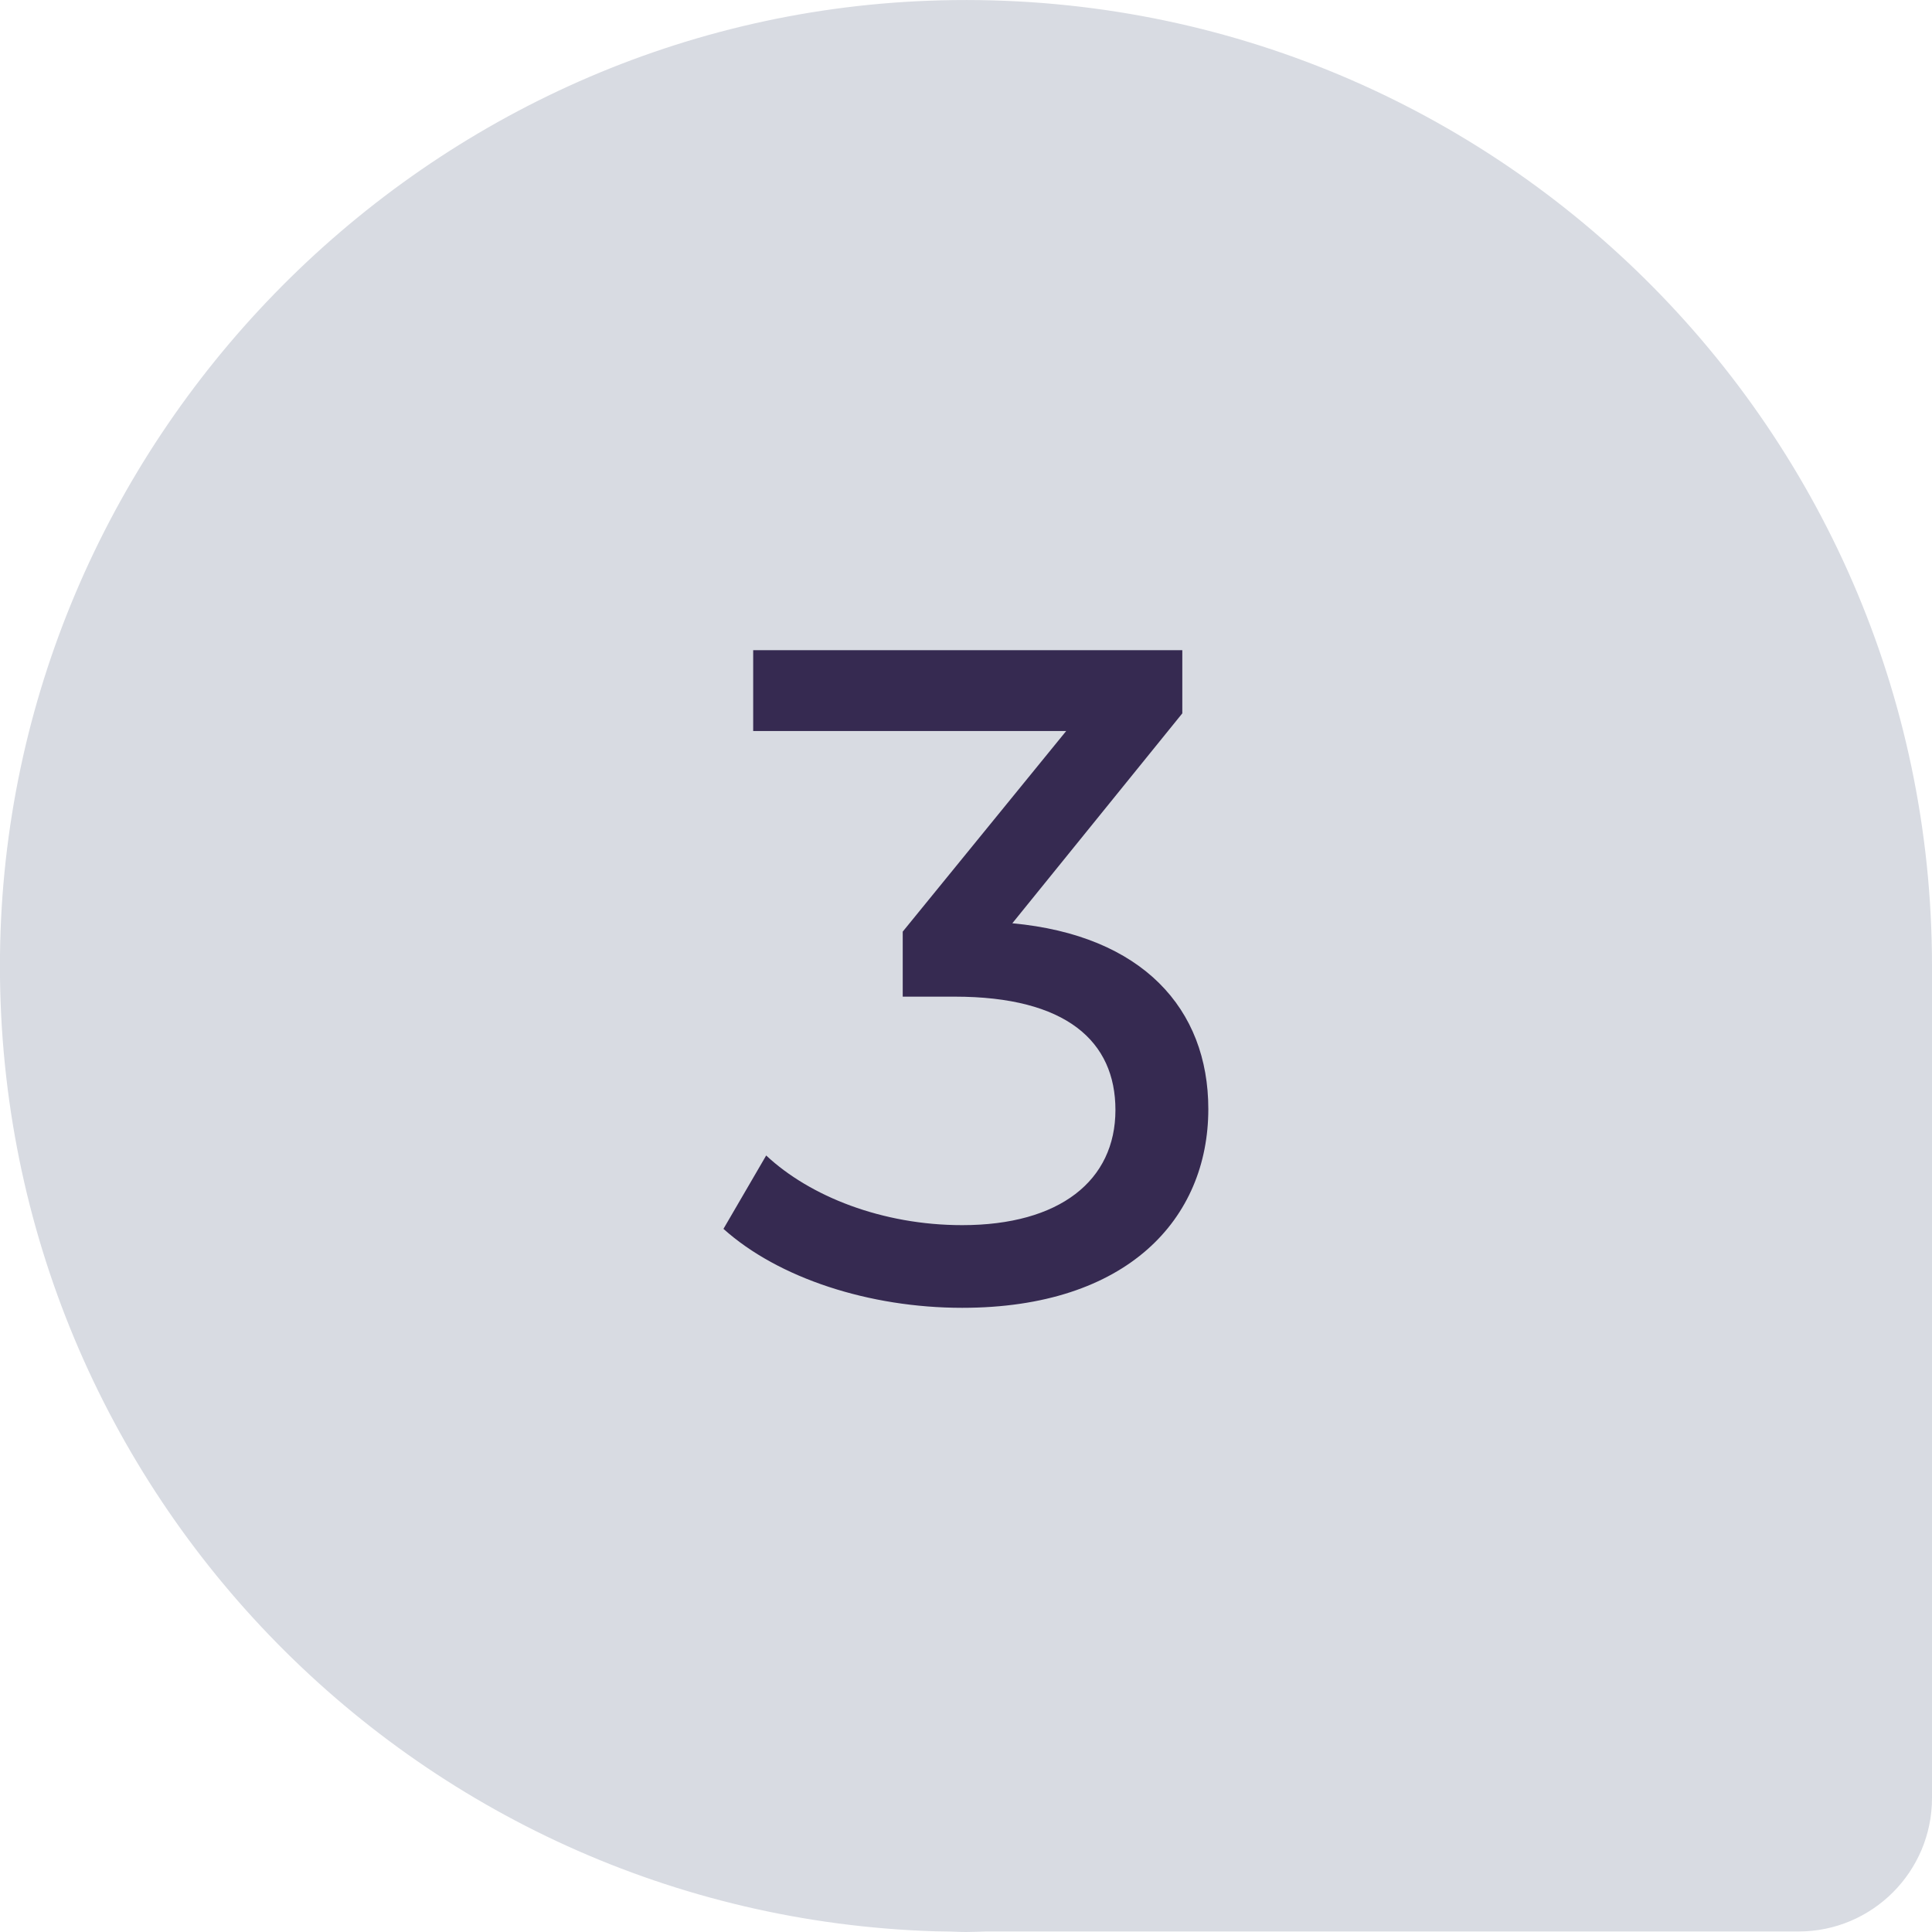 <svg width="52" height="52" viewBox="0 0 52 52" fill="none" xmlns="http://www.w3.org/2000/svg">
<path d="M6.79981e-08 25.696C-0.162 39.918 11.087 51.539 25.161 51.981L25.151 51.981L25.446 51.986C25.627 51.986 25.809 52 25.995 52C26.181 52 26.358 51.99 26.544 51.986L48.409 51.986C50.391 51.986 52 50.376 52 48.395L52 26C52 11.303 39.804 -0.544 24.98 0.02C11.239 0.545 0.157 11.941 6.79981e-08 25.696Z" fill="#D8DBE2"/>
<path d="M27.247 24.85C30.747 25.175 32.522 27.15 32.522 29.85C32.522 32.8 30.347 35.2 25.897 35.2C23.397 35.2 20.947 34.4 19.472 33.075L20.622 31.1C21.797 32.2 23.747 32.975 25.897 32.975C28.522 32.975 30.022 31.775 30.022 29.875C30.022 28.025 28.697 26.825 25.697 26.825H24.297V25.075L28.697 19.675H20.272V17.5H31.822V19.2L27.247 24.85Z" fill="#362A51"/>
</svg>
